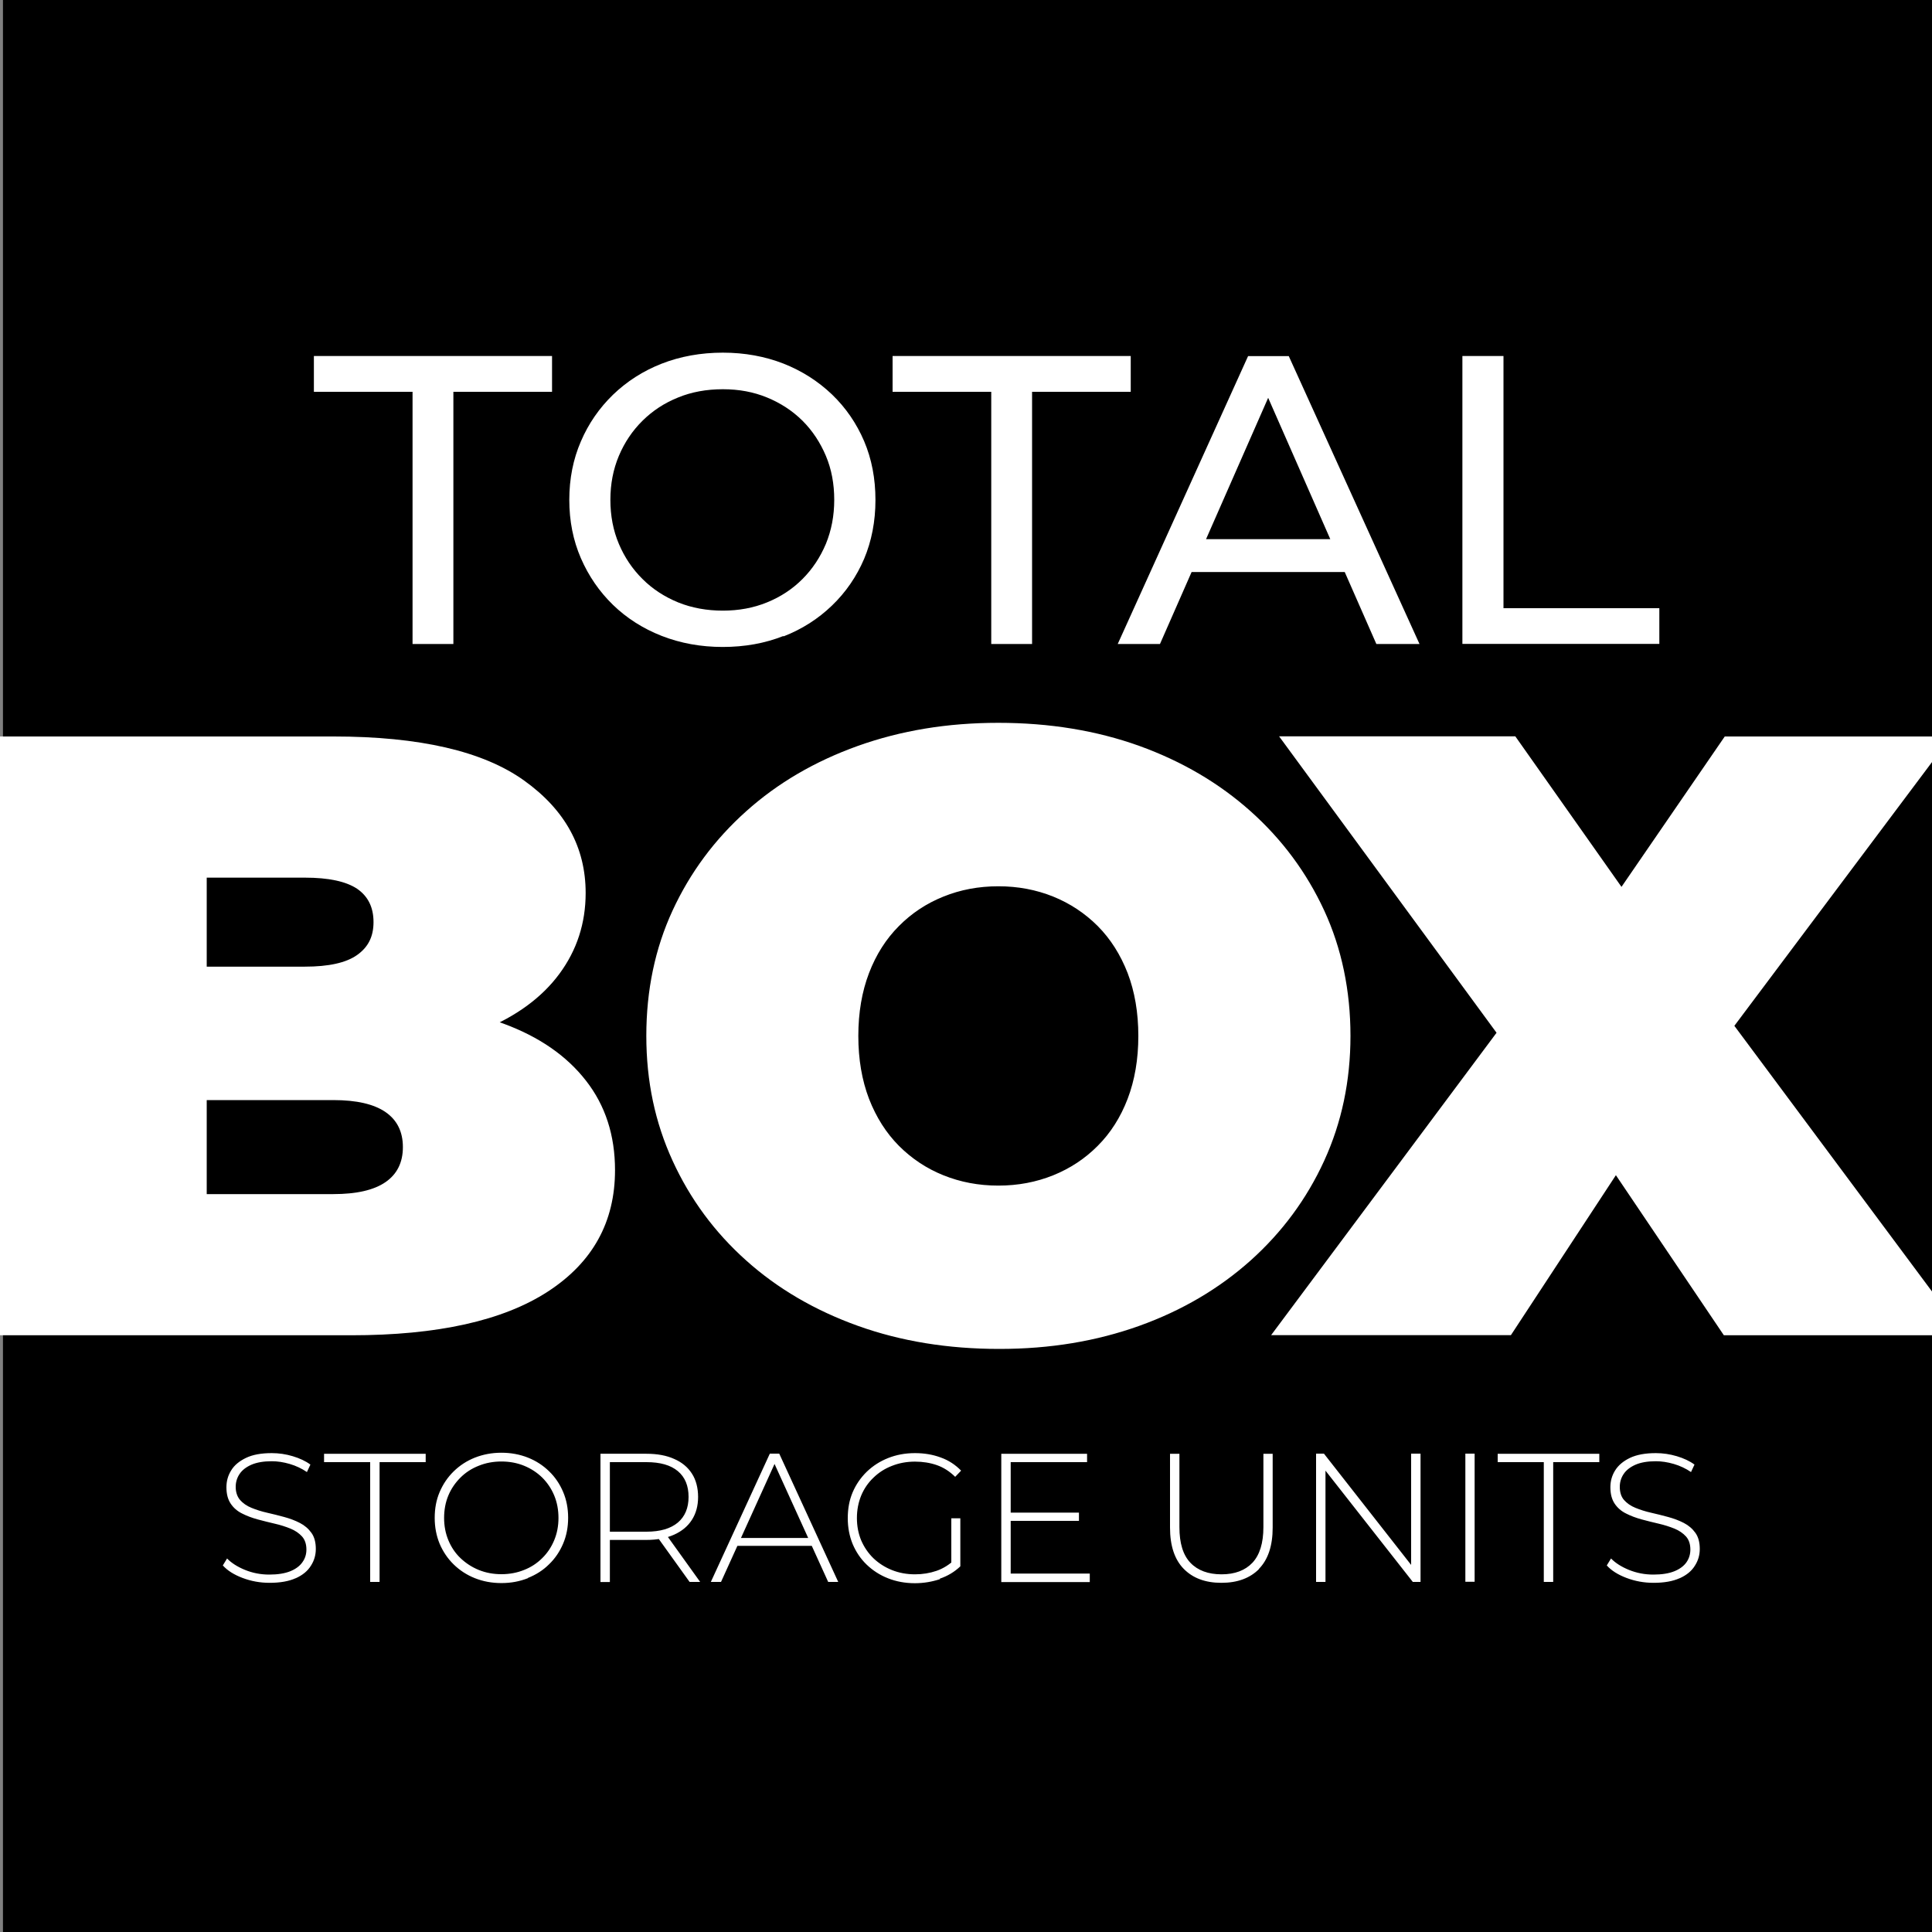 <svg xmlns="http://www.w3.org/2000/svg" version="1.1" xmlns:xlink="http://www.w3.org/1999/xlink" xmlns:svgjs="http://svgjs.dev/svgjs" width="150" height="150"><rect width="100%" height="100%" fill="#808080" stroke="none"/><svg id="SvgjsSvg1003" xmlns="http://www.w3.org/2000/svg" version="1.1" xmlns:xlink="http://www.w3.org/1999/xlink" viewBox="0 0 150 150">
  <!-- Generator: Adobe Illustrator 29.0.1, SVG Export Plug-In . SVG Version: 2.1.0 Build 192)  -->
  <defs>
    <style>
      .st0 {
        fill: #fff;
      }

      .st1 {
        fill: none;
      }

      .st2 {
        clip-path: url(#clippath);
      }
    </style>
    <clipPath id="SvgjsClipPath1002">
      <rect class="st1" width="150" height="150"></rect>
    </clipPath>
  </defs>
  <rect x=".23" width="149.77" height="150"></rect>
  <g class="st2">
    <path class="st0" d="M128.83,50v-2.78h-12.1v-19.58h-3.19v22.35h15.3ZM105.46,44.41l-.93-2.55h-12.58l-.86,2.55h14.37ZM90.06,50l9.04-20.57h-1.28l9.04,20.57h3.35l-10.15-22.35h-3.16l-10.12,22.35h3.29ZM80.13,50v-19.58h7.66v-2.78h-18.49v2.78h7.66v19.58h3.16ZM52.65,46.77c-1.05-.43-1.98-1.03-2.76-1.81-.79-.78-1.4-1.69-1.84-2.73-.44-1.04-.66-2.18-.66-3.42s.22-2.37.66-3.42c.44-1.04,1.05-1.95,1.84-2.73.79-.78,1.71-1.38,2.76-1.8,1.05-.43,2.21-.64,3.47-.64s2.38.21,3.43.64c1.05.43,1.97,1.03,2.75,1.8.78.78,1.38,1.69,1.82,2.73.44,1.04.65,2.18.65,3.42s-.22,2.37-.65,3.42c-.44,1.04-1.04,1.95-1.82,2.73-.78.78-1.69,1.38-2.75,1.81-1.05.43-2.2.64-3.43.64s-2.41-.21-3.47-.64M60.83,49.41c1.44-.56,2.69-1.36,3.77-2.4,1.07-1.03,1.9-2.24,2.49-3.62.58-1.38.88-2.91.88-4.57s-.29-3.18-.88-4.57c-.59-1.38-1.42-2.59-2.49-3.62-1.08-1.03-2.33-1.83-3.77-2.4-1.44-.56-3.01-.85-4.71-.85s-3.31.29-4.76.86c-1.45.57-2.7,1.38-3.77,2.41-1.06,1.03-1.9,2.24-2.49,3.62-.6,1.38-.9,2.9-.9,4.54s.3,3.15.9,4.53c.6,1.38,1.43,2.59,2.49,3.62,1.06,1.03,2.33,1.84,3.78,2.41,1.46.57,3.04.86,4.74.86s3.27-.28,4.71-.85M35.2,50v-19.58h7.66v-2.78h-18.49v2.78h7.66v19.58h3.16Z"></path>
    <path class="st0" d="M130.42,122.53c.53-.24.92-.56,1.17-.97.26-.4.38-.84.38-1.3,0-.51-.11-.93-.34-1.25-.23-.32-.53-.58-.9-.77-.37-.19-.77-.34-1.21-.46-.44-.12-.88-.23-1.32-.33-.45-.1-.85-.23-1.22-.38-.37-.15-.67-.36-.89-.61s-.33-.6-.33-1.02c0-.37.1-.7.3-1,.2-.3.51-.54.92-.72s.94-.27,1.58-.27c.44,0,.91.07,1.39.21.48.14.93.35,1.34.63l.27-.58c-.38-.28-.84-.49-1.37-.65-.54-.16-1.08-.24-1.63-.24-.82,0-1.48.12-2.01.37-.52.25-.9.57-1.15.97-.25.4-.37.83-.37,1.31,0,.52.11.94.33,1.27.22.33.52.59.89.77.37.19.78.34,1.22.46.44.12.89.23,1.32.33s.84.23,1.21.38c.37.15.67.36.9.61.23.26.34.6.34,1.02,0,.36-.1.69-.3.98-.2.29-.52.53-.94.7-.42.17-.96.26-1.63.26s-1.29-.12-1.89-.36c-.59-.24-1.06-.54-1.4-.89l-.33.54c.36.4.87.72,1.53.97.66.25,1.36.38,2.1.38.82,0,1.5-.12,2.03-.36M120.59,122.82v-9.3h3.58v-.65h-7.89v.65h3.58v9.3h.72ZM114.49,112.86h-.72v9.95h.72v-9.95ZM102.91,122.82v-9.06h-.33l7.11,9.06h.6v-9.96h-.73v9.06h.33l-7.1-9.06h-.61v9.96h.72ZM97.74,121.81c.71-.72,1.07-1.79,1.07-3.21v-5.73h-.72v5.7c0,1.24-.29,2.16-.85,2.76-.57.6-1.37.9-2.4.9s-1.85-.3-2.42-.9c-.57-.6-.85-1.52-.85-2.76v-5.7h-.73v5.73c0,1.42.36,2.49,1.07,3.21.71.72,1.68,1.08,2.92,1.08s2.22-.36,2.93-1.08M78.47,113.52h5.93v-.65h-6.66v9.96h6.87v-.66h-6.14v-8.65ZM78.38,118.08h5.39v-.64h-5.39v.64ZM74.56,121.61v-3.73h-.7v3.65l.7.07ZM72.96,122.57c.62-.21,1.15-.53,1.6-.96l-.41-.55c-.44.42-.92.72-1.44.9-.53.18-1.08.27-1.67.27-.64,0-1.24-.11-1.79-.33-.55-.22-1.03-.53-1.44-.92-.41-.4-.72-.86-.95-1.39-.22-.53-.33-1.11-.33-1.73s.11-1.2.33-1.74c.22-.53.54-1,.95-1.39.41-.4.89-.71,1.44-.92.55-.22,1.15-.33,1.79-.33.61,0,1.17.09,1.69.27.52.18.99.48,1.43.91l.46-.48c-.44-.45-.96-.8-1.58-1.02-.62-.23-1.28-.34-2-.34-.76,0-1.45.13-2.08.38-.63.25-1.18.6-1.66,1.06-.47.46-.84.99-1.1,1.6-.26.61-.38,1.28-.38,2.01s.13,1.4.38,2.01c.26.61.62,1.15,1.09,1.6.47.45,1.02.81,1.66,1.06.63.25,1.33.38,2.08.38.68,0,1.33-.11,1.96-.32M63.32,120.02l-.24-.61h-5.96l-.24.61h6.44ZM55.98,122.82l4.31-9.5h-.31l4.32,9.5h.78l-4.58-9.96h-.73l-4.58,9.96h.78ZM47.35,113.16l-.33.36h3.17c1.07,0,1.88.23,2.44.7.56.47.83,1.14.83,2s-.28,1.52-.83,1.99c-.56.47-1.37.71-2.44.71h-3.17l.33.34v-6.1ZM54.36,122.82l-2.59-3.61h-.82l2.59,3.61h.83ZM47.35,122.82v-3.6l-.33.34h3.17c.83,0,1.55-.14,2.15-.41.6-.27,1.06-.65,1.38-1.15.32-.5.48-1.09.48-1.78s-.16-1.32-.48-1.81c-.32-.5-.78-.88-1.38-1.14-.6-.27-1.31-.4-2.15-.4h-3.57v9.96h.73ZM37.17,121.89c-.54-.22-1.01-.53-1.42-.92s-.72-.86-.94-1.39c-.22-.53-.33-1.11-.33-1.73s.11-1.22.33-1.74c.22-.53.54-.99.94-1.39s.88-.71,1.42-.92c.54-.22,1.13-.33,1.76-.33s1.22.11,1.76.33c.54.22,1.01.53,1.41.92.4.4.71.86.93,1.39.22.53.33,1.11.33,1.74s-.11,1.2-.33,1.73c-.22.53-.53,1-.93,1.39-.4.4-.87.71-1.41.92-.54.22-1.13.33-1.76.33s-1.22-.11-1.76-.33M40.99,122.51c.63-.25,1.18-.6,1.64-1.06.47-.45.83-.99,1.09-1.6.26-.61.39-1.28.39-2.01s-.13-1.4-.39-2.01c-.26-.61-.62-1.15-1.09-1.6-.46-.45-1.01-.81-1.64-1.06-.63-.25-1.32-.38-2.06-.38s-1.42.13-2.06.38c-.63.25-1.18.61-1.65,1.07-.47.46-.83,1-1.09,1.61-.26.61-.38,1.28-.38,2s.13,1.39.38,2c.26.61.62,1.15,1.09,1.61.47.46,1.02.82,1.65,1.07.63.25,1.31.38,2.06.38s1.42-.13,2.06-.38M29.47,122.82v-9.3h3.58v-.65h-7.89v.65h3.58v9.3h.72ZM22.97,122.53c.53-.24.92-.56,1.17-.97.26-.4.38-.84.38-1.3,0-.51-.11-.93-.34-1.25-.23-.32-.53-.58-.9-.77-.37-.19-.77-.34-1.21-.46-.44-.12-.88-.23-1.32-.33-.45-.1-.85-.23-1.22-.38-.37-.15-.67-.36-.89-.61-.22-.26-.34-.6-.34-1.02,0-.37.1-.7.3-1,.2-.3.51-.54.92-.72.42-.18.94-.27,1.58-.27.45,0,.91.07,1.39.21.48.14.93.35,1.34.63l.27-.58c-.38-.28-.84-.49-1.37-.65-.53-.16-1.08-.24-1.63-.24-.82,0-1.48.12-2,.37-.52.25-.91.57-1.15.97-.25.4-.37.83-.37,1.31,0,.52.11.94.33,1.27.22.33.52.59.89.77.37.19.78.34,1.22.46.45.12.89.23,1.32.33.44.1.84.23,1.21.38.37.15.67.36.9.61.23.26.34.6.34,1.02,0,.36-.1.69-.31.98-.2.29-.52.53-.94.7-.42.17-.97.26-1.63.26s-1.29-.12-1.88-.36c-.59-.24-1.06-.54-1.4-.89l-.33.54c.36.4.87.72,1.53.97.66.25,1.36.38,2.1.38.82,0,1.5-.12,2.03-.36"></path>
    <path class="st0" d="M117.3,103.67l11.9-18.13-7.54.07,12.18,18.06h18.69l-21.94-29.49v10.89l20.9-27.89h-17.58l-11.9,17.33,7.82-.07-12.18-17.27h-18.34l20.9,28.49.07-10.96-21.59,28.96h18.62ZM73.25,91.25c-1.32-.53-2.47-1.3-3.46-2.29-.99-1-1.76-2.21-2.32-3.65-.55-1.44-.83-3.07-.83-4.88s.28-3.44.83-4.88c.55-1.44,1.33-2.66,2.32-3.65.99-1,2.14-1.76,3.46-2.29,1.31-.53,2.73-.8,4.26-.8s2.94.27,4.26.8c1.31.53,2.47,1.3,3.46,2.29.99,1,1.76,2.21,2.32,3.65.55,1.44.83,3.07.83,4.88s-.28,3.44-.83,4.88c-.55,1.44-1.33,2.66-2.32,3.65-.99,1-2.15,1.76-3.46,2.29-1.32.53-2.73.8-4.26.8s-2.94-.27-4.26-.8M88.45,102.94c3.32-1.19,6.2-2.89,8.65-5.08,2.44-2.19,4.35-4.77,5.71-7.74,1.36-2.97,2.04-6.2,2.04-9.7s-.68-6.79-2.04-9.73c-1.36-2.94-3.26-5.51-5.71-7.7-2.45-2.19-5.33-3.88-8.65-5.08-3.32-1.19-6.97-1.79-10.94-1.79s-7.56.6-10.9,1.79c-3.35,1.2-6.24,2.89-8.68,5.08-2.45,2.19-4.35,4.76-5.71,7.7-1.36,2.94-2.04,6.19-2.04,9.73s.68,6.73,2.04,9.7c1.36,2.97,3.26,5.55,5.71,7.74,2.44,2.19,5.34,3.88,8.68,5.08,3.35,1.2,7,1.79,10.97,1.79s7.54-.6,10.87-1.79M16.06,68.14h7.61c1.84,0,3.19.29,4.05.86.85.58,1.28,1.44,1.28,2.59s-.43,1.96-1.28,2.56c-.85.6-2.2.9-4.05.9h-8.72v10.36h10.93c1.8,0,3.15.31,4.05.93.9.62,1.35,1.53,1.35,2.72s-.45,2.1-1.35,2.72c-.9.62-2.25.93-4.05.93h-9.83v-24.57ZM27.27,103.67c6.69,0,11.78-1.13,15.26-3.39,3.48-2.26,5.22-5.4,5.22-9.43,0-2.7-.75-5.02-2.25-6.94-1.5-1.93-3.62-3.4-6.37-4.42-2.75-1.02-6.01-1.53-9.79-1.53l-1.38,3.59c3.78,0,6.97-.53,9.55-1.59,2.58-1.06,4.56-2.51,5.92-4.35,1.36-1.84,2.04-3.93,2.04-6.28,0-3.54-1.59-6.45-4.78-8.73-3.18-2.28-8.12-3.42-14.81-3.42H0v46.49h27.27Z"></path>
  </g>
</svg><style>@media (prefers-color-scheme: light) { :root { filter: none; } }
@media (prefers-color-scheme: dark) { :root { filter: none; } }
</style></svg>
